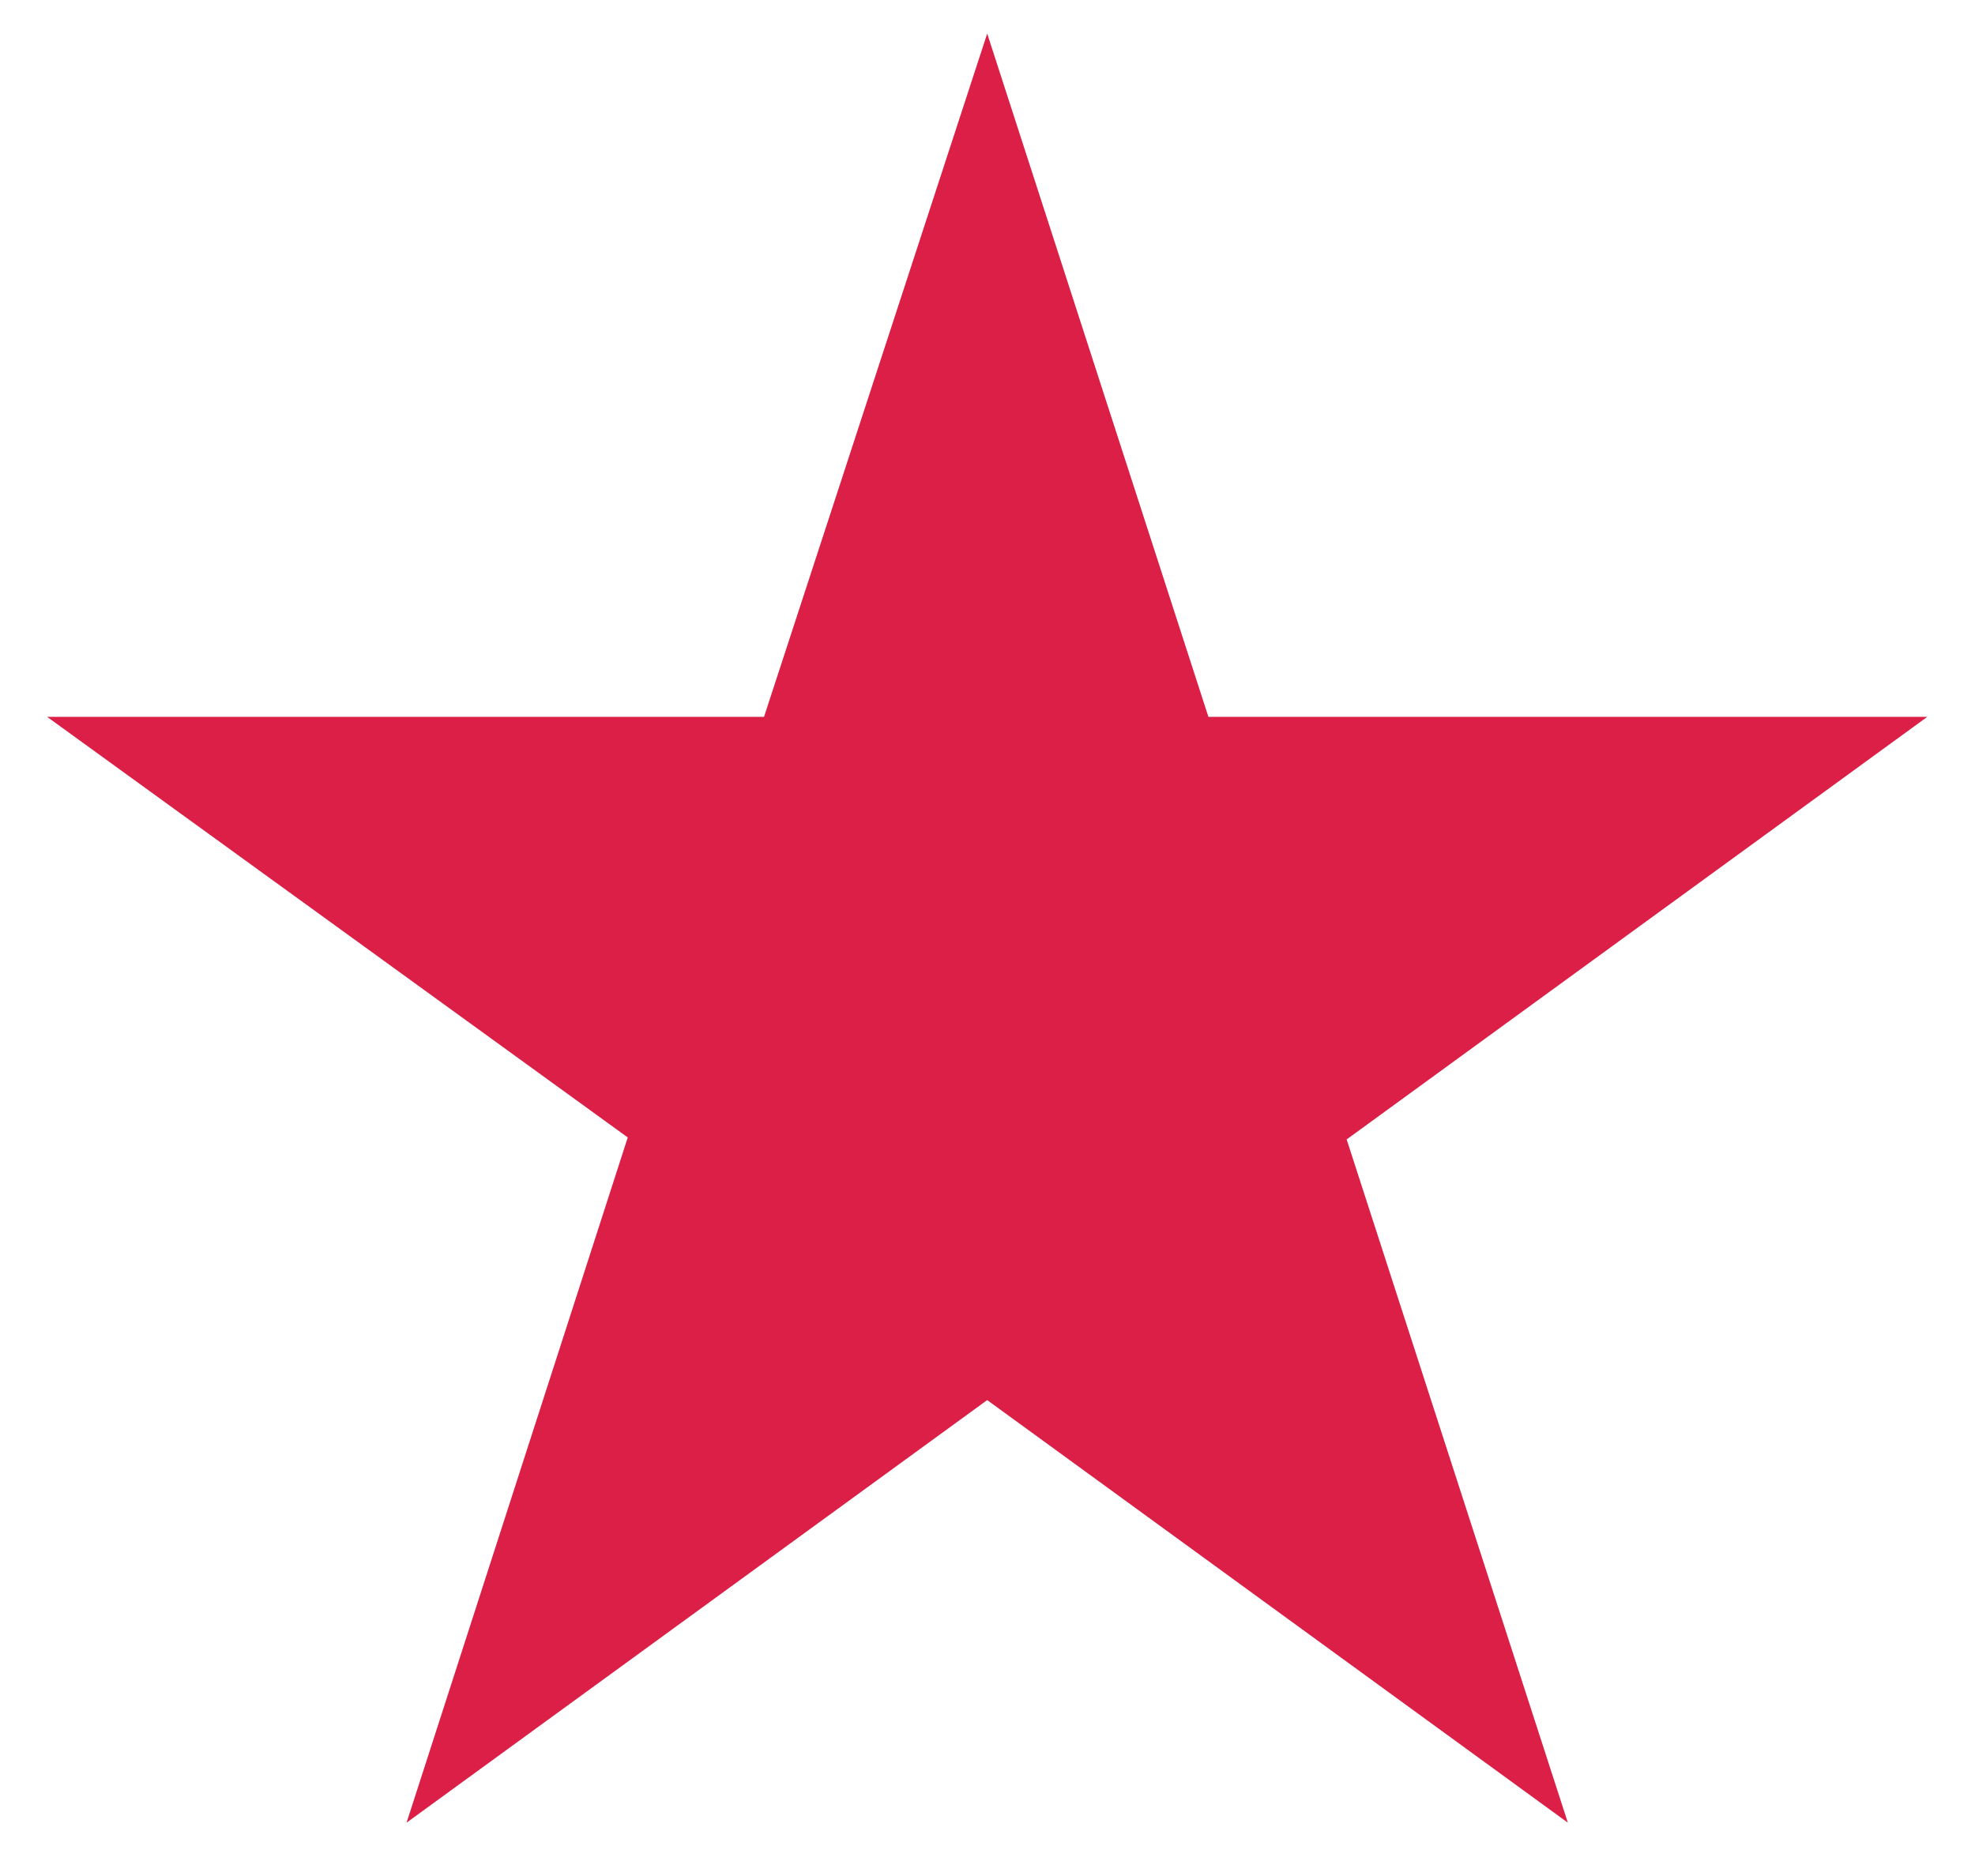 <svg width="20" height="19" viewBox="0 0 20 19" fill="none" xmlns="http://www.w3.org/2000/svg">
<path d="M4.117 18.46L6.357 11.52L0.477 7.26H7.737L9.997 0.34L12.237 7.26H19.517L13.637 11.54L15.877 18.46L9.997 14.18L4.117 18.46Z" fill="#DB1F46"/>
</svg>
